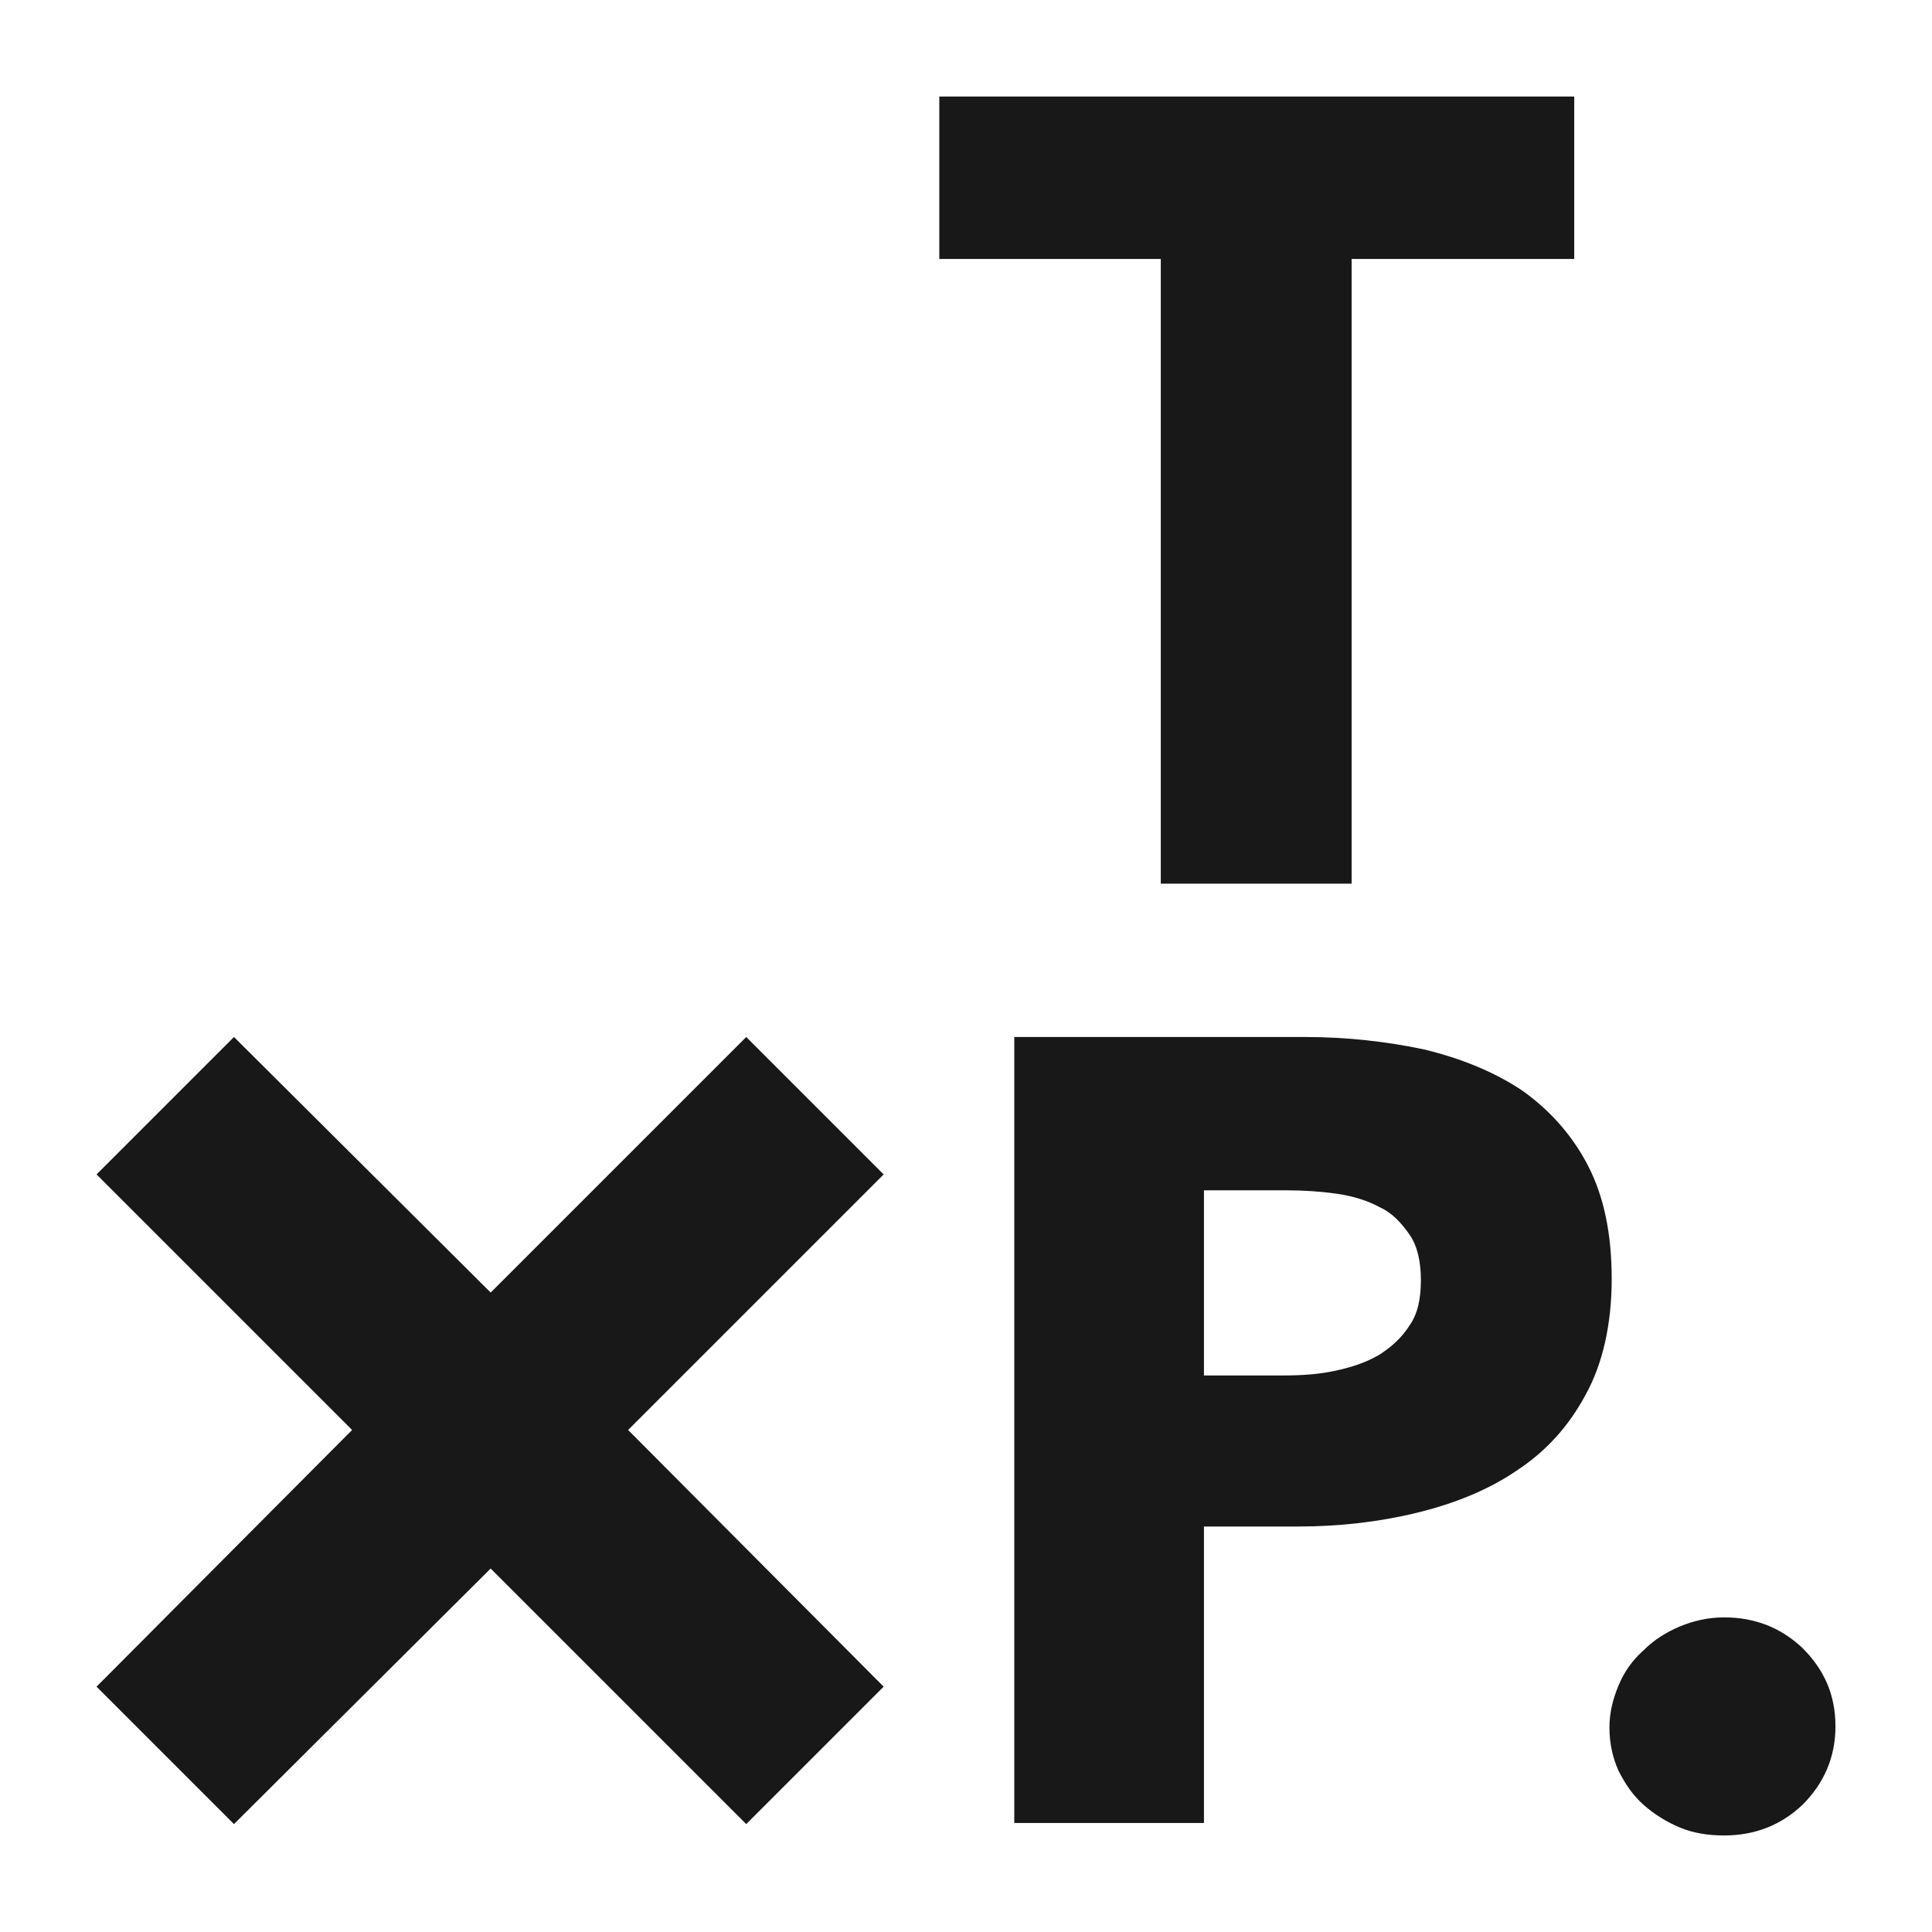 <?xml version="1.0" encoding="UTF-8"?>
<svg data-bbox="0 0 170.1 170.1" viewBox="0 0 170.1 170.1" xmlns="http://www.w3.org/2000/svg" data-type="color">
    <g>
        <path fill="#ffffff" d="M170.1 0v170.1H0V0h170.1z" data-color="1"/>
        <path d="M161.6 152c0 2.7-1 5-2.9 6.9-1.9 1.8-4.2 2.7-6.9 2.7-1.4 0-2.7-.2-3.9-.7-1.2-.5-2.3-1.2-3.2-2-.9-.8-1.6-1.8-2.2-3-.5-1.1-.8-2.4-.8-3.8 0-1.3.3-2.5.8-3.7.5-1.2 1.2-2.2 2.2-3.1.9-.9 2-1.6 3.2-2.1 1.2-.5 2.5-.8 3.9-.8 2.7 0 5 .9 6.9 2.7 1.9 1.9 2.9 4.1 2.9 6.9z" fill="#181818" data-color="2"/>
        <path fill="#181818" d="M119 22.8v55h-16.8v-55H82.7V8.5h55.9v14.3H119z" data-color="2"/>
        <path d="M141.9 112.6c0 4-.8 7.5-2.3 10.2-1.5 2.8-3.5 5-6.1 6.7-2.5 1.7-5.5 2.9-8.8 3.7-3.3.8-6.8 1.2-10.4 1.2H106v26.1H89.3V91.3h25.5c3.8 0 7.3.4 10.6 1.1 3.3.8 6.2 2 8.6 3.6 2.4 1.7 4.4 3.9 5.8 6.6 1.4 2.7 2.1 6 2.1 10zm-16.8.1c0-1.6-.3-3-1-4s-1.5-1.9-2.6-2.4c-1.1-.6-2.4-1-3.8-1.2-1.4-.2-2.9-.3-4.4-.3H106v16.3h7c1.6 0 3.1-.1 4.5-.4 1.4-.3 2.7-.7 3.9-1.4 1.1-.7 2-1.5 2.7-2.6.7-1 1-2.3 1-4z" fill="#181818" data-color="2"/>
        <path fill="#181818" d="m77.8 148.5-22.5-22.6 22.5-22.5-12.1-12.1-22.5 22.5-22.6-22.5-12.1 12.1L31 125.9 8.5 148.5l12.1 12.1 22.6-22.5 22.5 22.5 12.1-12.1z" data-color="2"/>
    </g>
</svg>
